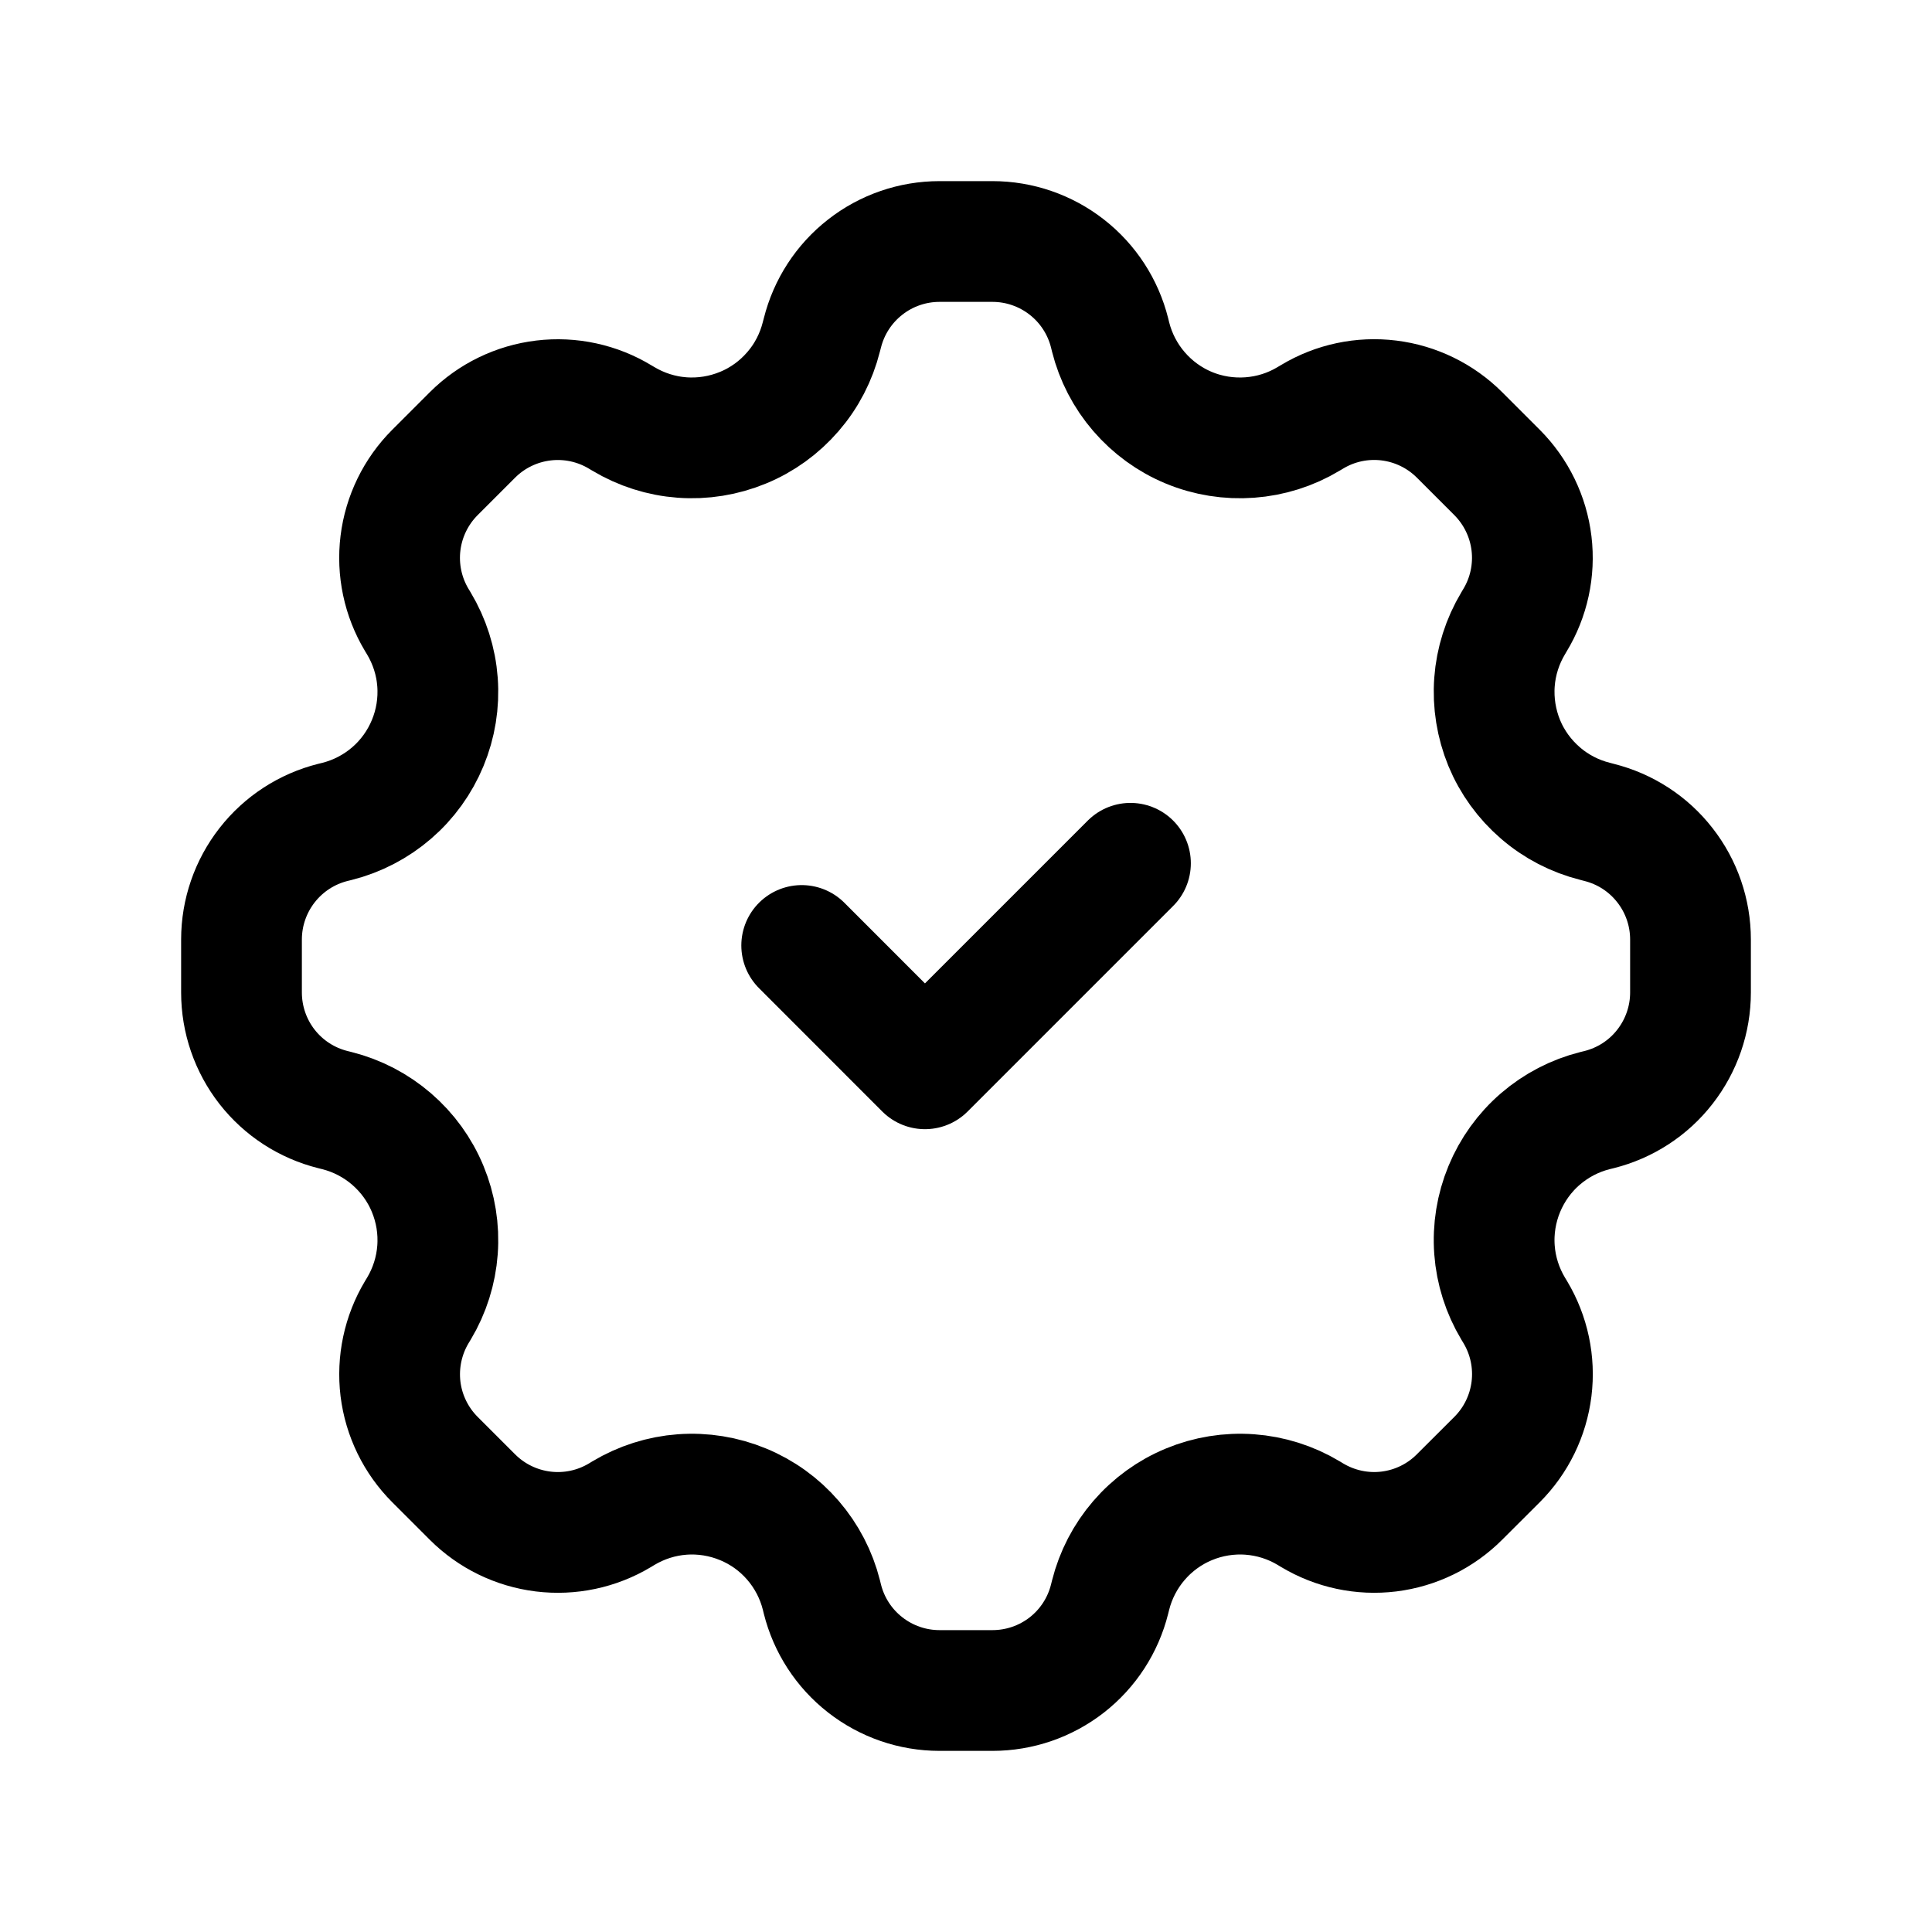 <svg width="24" height="24" viewBox="0 0 24 24" fill="none" xmlns="http://www.w3.org/2000/svg">
<g clip-path="url(#clip0_3686_11548)">
<path d="M19.815 13.796L19.864 13.784C20.188 13.703 20.477 13.516 20.682 13.252C20.888 12.988 21 12.663 21 12.329V11.671C21 11.336 20.888 11.011 20.682 10.748C20.477 10.484 20.188 10.297 19.864 10.216L19.815 10.203C19.564 10.14 19.331 10.02 19.135 9.85C18.939 9.681 18.785 9.469 18.686 9.23C18.588 8.99 18.546 8.731 18.565 8.473C18.584 8.215 18.664 7.965 18.797 7.743L18.817 7.709C18.992 7.422 19.065 7.084 19.025 6.751C18.985 6.417 18.834 6.107 18.597 5.869L18.131 5.403C17.895 5.167 17.586 5.016 17.254 4.975C16.922 4.934 16.586 5.005 16.299 5.178L16.255 5.204C16.034 5.337 15.784 5.416 15.525 5.435C15.267 5.454 15.008 5.413 14.769 5.314C14.53 5.215 14.318 5.061 14.149 4.865C13.98 4.669 13.859 4.436 13.796 4.185L13.784 4.136C13.703 3.812 13.516 3.524 13.252 3.318C12.988 3.112 12.663 3 12.329 3H11.671C11.336 3 11.011 3.112 10.748 3.318C10.484 3.524 10.297 3.812 10.216 4.136L10.203 4.185C10.14 4.436 10.02 4.669 9.85 4.865C9.681 5.061 9.469 5.215 9.23 5.313C8.99 5.412 8.731 5.454 8.473 5.435C8.215 5.416 7.965 5.336 7.743 5.203L7.709 5.183C7.422 5.008 7.084 4.935 6.751 4.975C6.417 5.015 6.106 5.166 5.869 5.403L5.403 5.869C5.167 6.105 5.016 6.414 4.975 6.746C4.934 7.078 5.005 7.414 5.177 7.701L5.203 7.744C5.336 7.966 5.416 8.216 5.435 8.474C5.454 8.732 5.412 8.991 5.313 9.23C5.214 9.469 5.061 9.682 4.865 9.851C4.669 10.02 4.436 10.141 4.185 10.204L4.136 10.216C3.812 10.297 3.524 10.484 3.318 10.748C3.112 11.012 3 11.337 3 11.671V12.329C3 12.664 3.112 12.989 3.317 13.252C3.523 13.516 3.811 13.703 4.136 13.784L4.184 13.796C4.435 13.859 4.668 13.98 4.864 14.149C5.06 14.318 5.214 14.53 5.313 14.77C5.412 15.009 5.454 15.268 5.435 15.526C5.416 15.784 5.337 16.034 5.204 16.256L5.178 16.299C5.006 16.586 4.935 16.922 4.975 17.254C5.016 17.586 5.167 17.895 5.403 18.131L5.869 18.597C6.105 18.833 6.414 18.984 6.746 19.025C7.078 19.066 7.414 18.995 7.701 18.823L7.744 18.797C7.966 18.664 8.216 18.584 8.474 18.565C8.732 18.546 8.991 18.588 9.23 18.687C9.469 18.785 9.682 18.939 9.851 19.135C10.02 19.331 10.141 19.564 10.204 19.815L10.216 19.864C10.297 20.188 10.484 20.476 10.748 20.682C11.012 20.888 11.336 21 11.671 21H12.329C12.664 21 12.989 20.888 13.252 20.683C13.516 20.477 13.703 20.189 13.784 19.864L13.796 19.816C13.859 19.565 13.98 19.332 14.149 19.136C14.318 18.94 14.53 18.786 14.77 18.687C15.008 18.588 15.268 18.546 15.526 18.565C15.784 18.584 16.034 18.663 16.256 18.796L16.299 18.822C16.586 18.994 16.922 19.066 17.254 19.025C17.586 18.984 17.895 18.833 18.131 18.596L18.597 18.131C18.833 17.895 18.984 17.586 19.025 17.254C19.066 16.922 18.995 16.586 18.823 16.299L18.797 16.256C18.664 16.034 18.584 15.784 18.565 15.526C18.546 15.268 18.588 15.009 18.687 14.77C18.786 14.531 18.939 14.318 19.135 14.149C19.331 13.98 19.564 13.859 19.815 13.796V13.796Z" stroke="black" stroke-width="1.5" stroke-linecap="round" stroke-linejoin="round"/>
<path d="M14.043 10.724L11.49 13.277L9.959 11.745" stroke="black" stroke-width="1.5" stroke-linecap="round" stroke-linejoin="round"/>
</g>
<defs>
<clipPath id="clip0_3686_11548">
<rect width="24" height="24" fill="white"/>
</clipPath>
</defs>
</svg>
